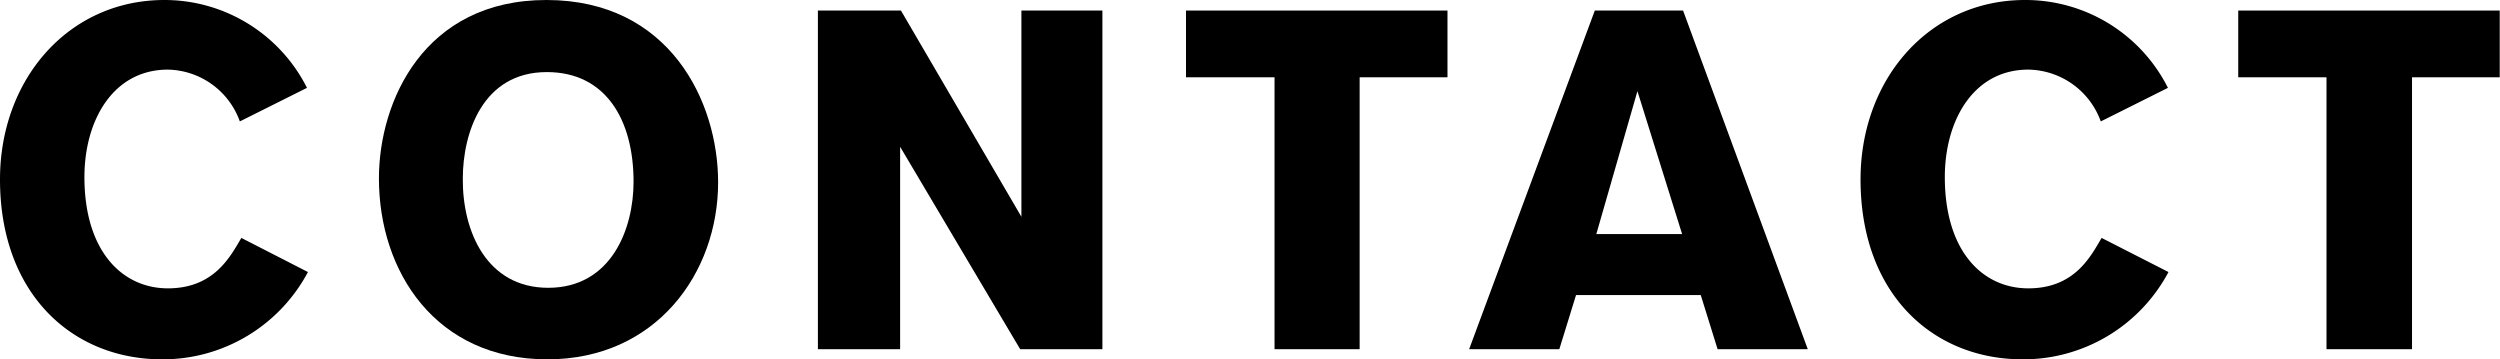 <svg id="レイヤー_1" data-name="レイヤー 1" preserveAspectRatio="none" xmlns="http://www.w3.org/2000/svg" viewBox="0 0 182.42 26.22"><title>contact_bk</title><path d="M22.47,19.85a12,12,0,0,1-10.64,6.37C5.29,26.22,0,21.46,0,13.09,0,5.78,5,0,12,0A11.64,11.64,0,0,1,22.4,6.41L17.5,8.86a5.69,5.69,0,0,0-5.25-3.78c-4,0-6.09,3.71-6.09,7.84,0,5.42,2.77,8.12,6.09,8.12s4.52-2.24,5.36-3.68Z"/><path d="M39.87,0c9,0,12.53,7.42,12.53,13.3,0,6.62-4.52,12.92-12.46,12.92-8.16,0-12.29-6.41-12.29-13.2C27.65,7.39,30.94,0,39.87,0ZM40,21c4.59,0,6.23-4.27,6.23-7.74,0-4.48-2-8-6.33-8-4.69,0-6.13,4.45-6.13,7.77C33.74,16.91,35.53,21,40,21Z"/><path d="M74.44,25.48,65.68,10.71V25.48h-6V.77h6.06l8.79,15.05V.77h5.91V25.48Z"/><path d="M99.21,5.64V25.48H93V5.64H86.54V.77h19.08V5.64Z"/><path d="M125.33,25.48l-1.23-3.95H115l-1.22,3.95H107.2L116.37.77h6.44l9.1,24.71ZM119.48,6.65l-3,10.43h6.26Z"/><path d="M158.23,19.85a12,12,0,0,1-10.64,6.37c-6.55,0-11.83-4.76-11.83-13.13,0-7.31,5-13.09,12-13.09a11.64,11.64,0,0,1,10.43,6.41l-4.9,2.45A5.71,5.71,0,0,0,148,5.08c-4,0-6.09,3.71-6.09,7.84,0,5.42,2.76,8.12,6.09,8.12s4.51-2.24,5.35-3.68Z"/><path d="M176,5.64V25.48h-6.24V5.64h-6.44V.77h19.08V5.64Z"/></svg>
